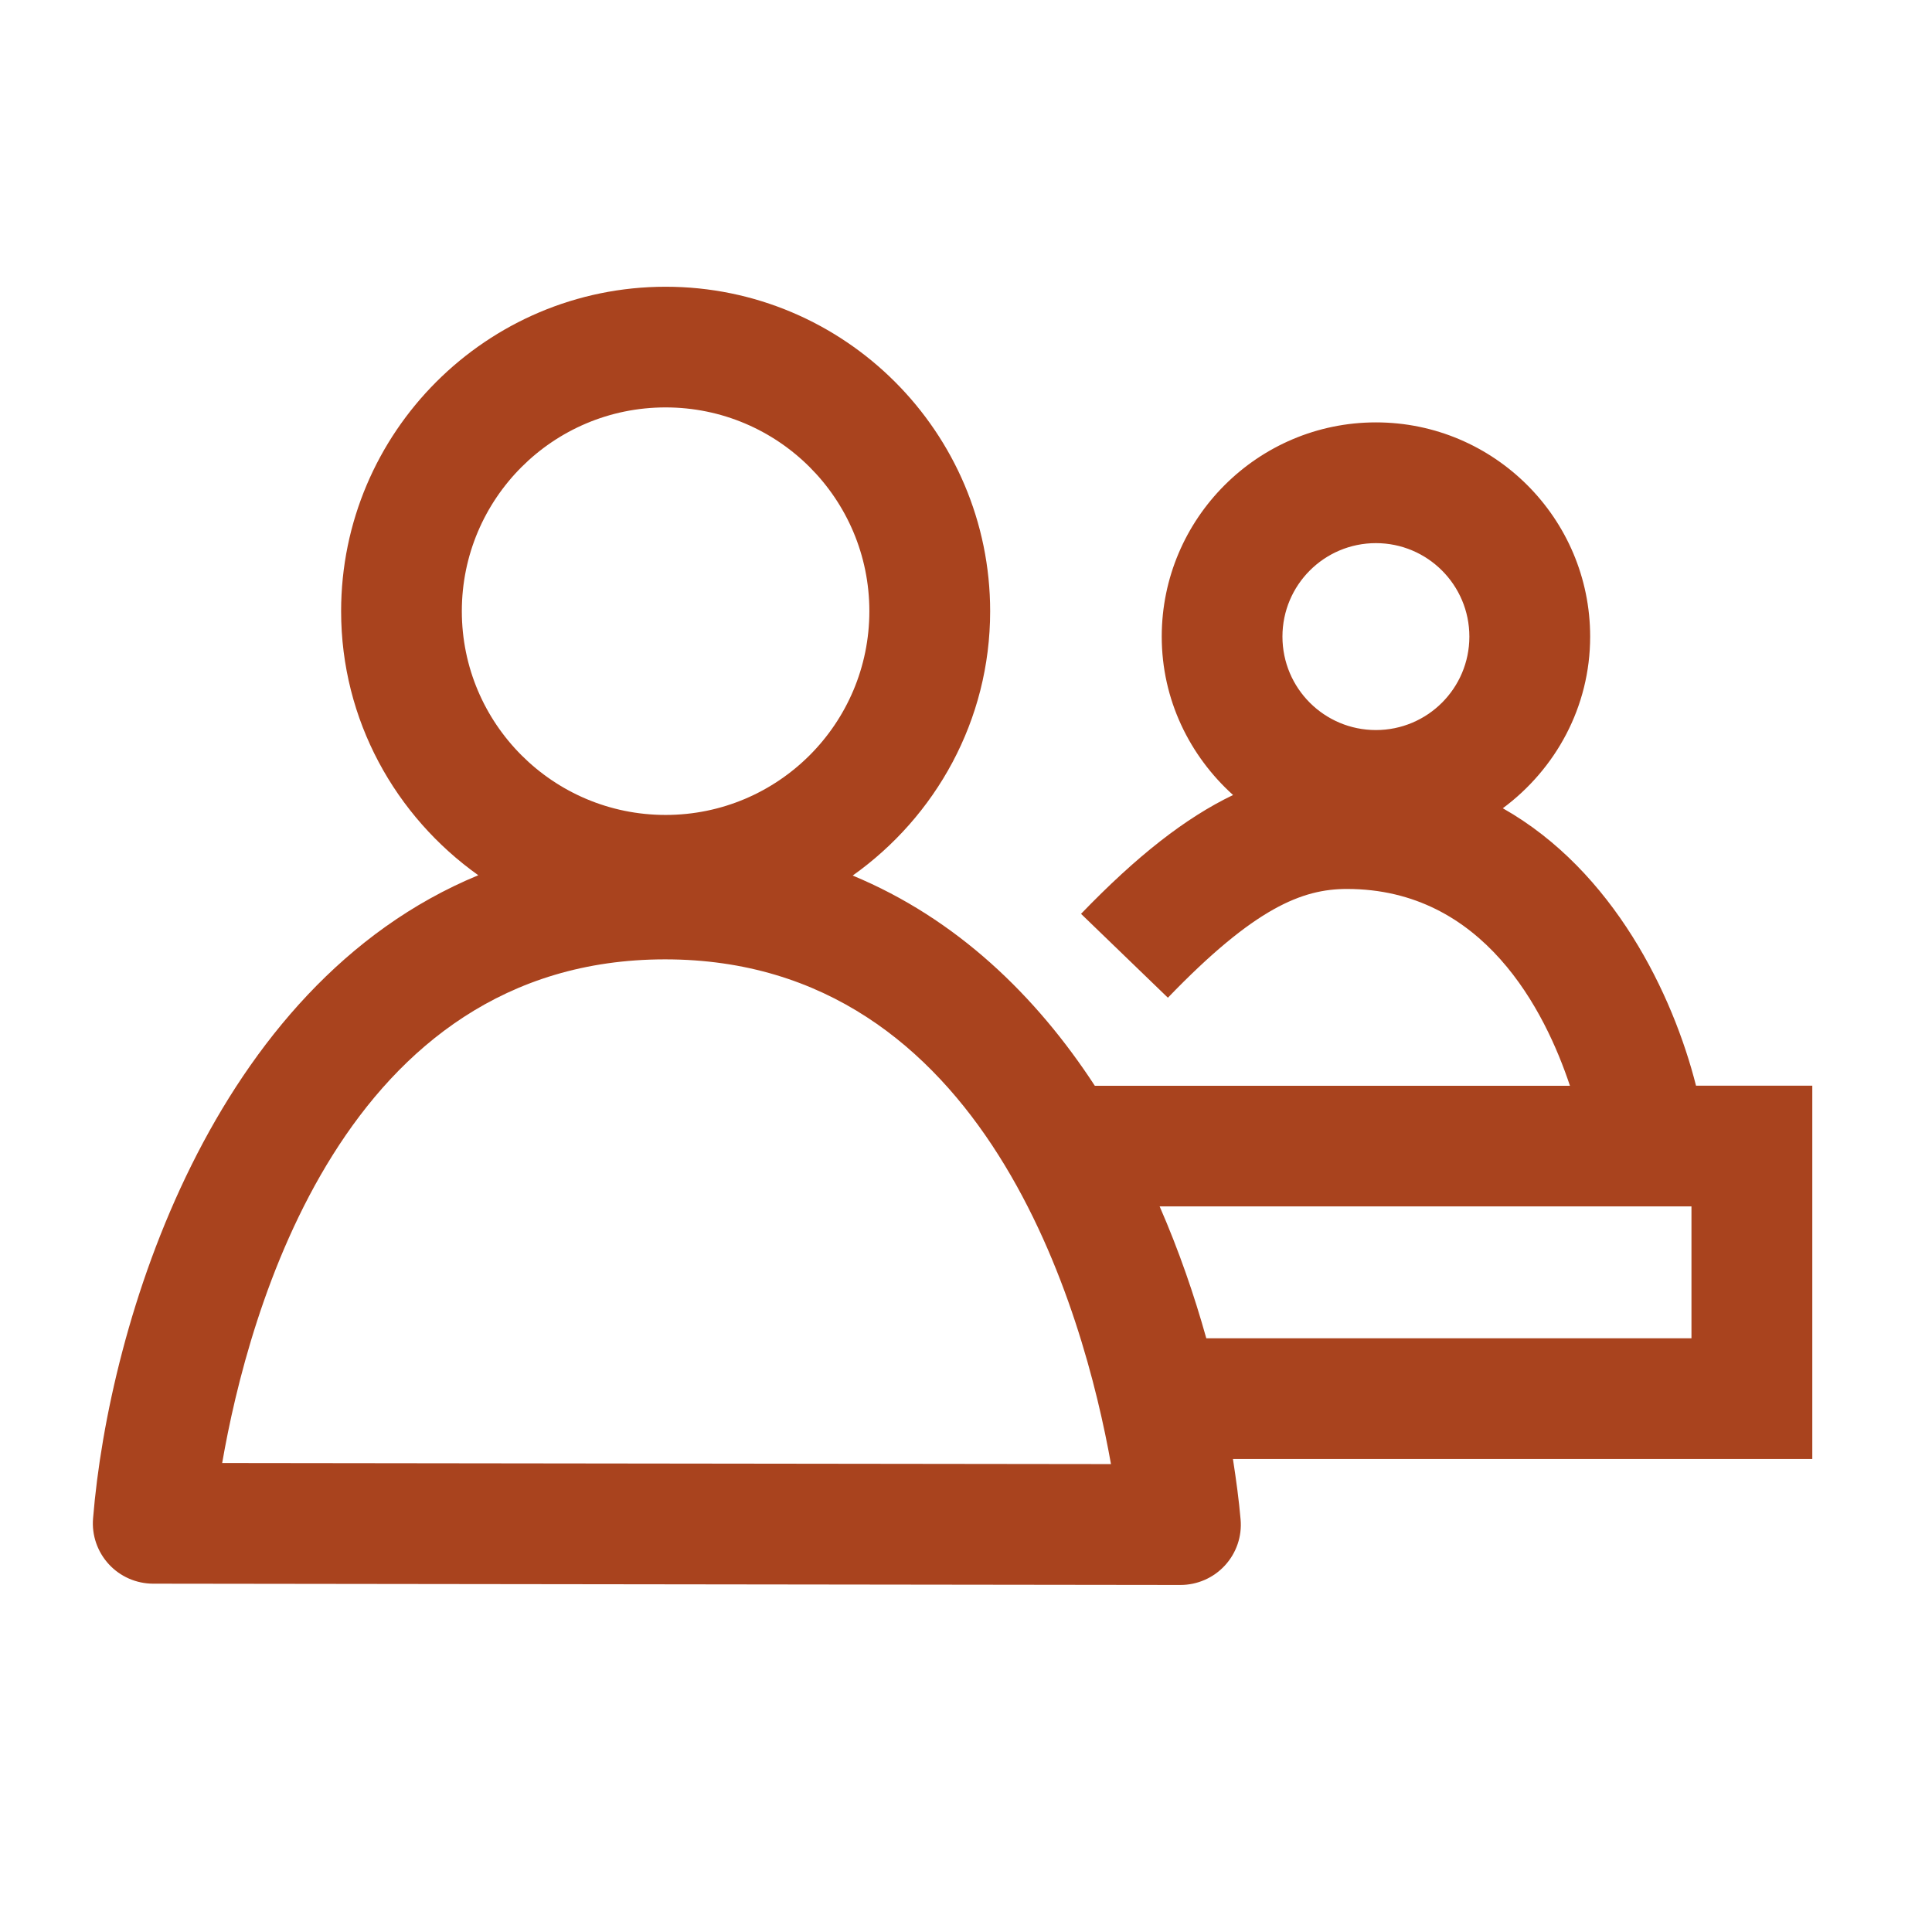 <svg width="48" height="48" viewBox="0 0 48 48" fill="none" xmlns="http://www.w3.org/2000/svg">
<path d="M45.024 26.973H42.137C41.564 24.711 40.092 21.64 37.337 20.081C38.646 19.11 39.507 17.567 39.507 15.816C39.507 12.88 37.119 10.494 34.185 10.494C31.251 10.494 28.863 12.882 28.863 15.816C28.863 17.382 29.555 18.777 30.635 19.752C29.451 20.32 28.244 21.267 26.858 22.704L29.016 24.788C31.178 22.545 32.358 22.086 33.465 22.086C36.863 22.086 38.387 25.119 39.005 26.976H27.201C25.739 24.735 23.765 22.824 21.185 21.753C23.244 20.291 24.6 17.899 24.6 15.186C24.6 10.74 20.984 7.124 16.538 7.124C12.092 7.124 8.475 10.74 8.475 15.186C8.475 17.895 9.828 20.283 11.883 21.745C5.249 24.486 2.706 32.883 2.312 37.725C2.277 38.142 2.42 38.554 2.703 38.862C2.987 39.171 3.387 39.345 3.804 39.346L29.327 39.378C29.747 39.378 30.149 39.203 30.434 38.892C30.719 38.581 30.86 38.167 30.822 37.748C30.782 37.281 30.713 36.773 30.632 36.248H45.026V26.971L45.024 26.973ZM34.184 13.494C35.466 13.494 36.506 14.534 36.506 15.816C36.506 17.099 35.466 18.138 34.184 18.138C32.901 18.138 31.862 17.099 31.862 15.816C31.862 14.534 32.901 13.494 34.184 13.494ZM11.474 15.184C11.474 12.389 13.74 10.122 16.536 10.122C19.332 10.122 21.599 12.389 21.599 15.184C21.599 17.98 19.332 20.247 16.536 20.247C13.74 20.247 11.474 17.98 11.474 15.184ZM5.52 36.348C6.165 32.62 8.534 23.835 16.524 23.835C24.515 23.835 26.934 32.634 27.602 36.375L5.52 36.348ZM42.024 33.249H29.97C29.669 32.172 29.289 31.068 28.811 29.973H42.024V33.249Z" fill="#A9431E"/>
</svg>
